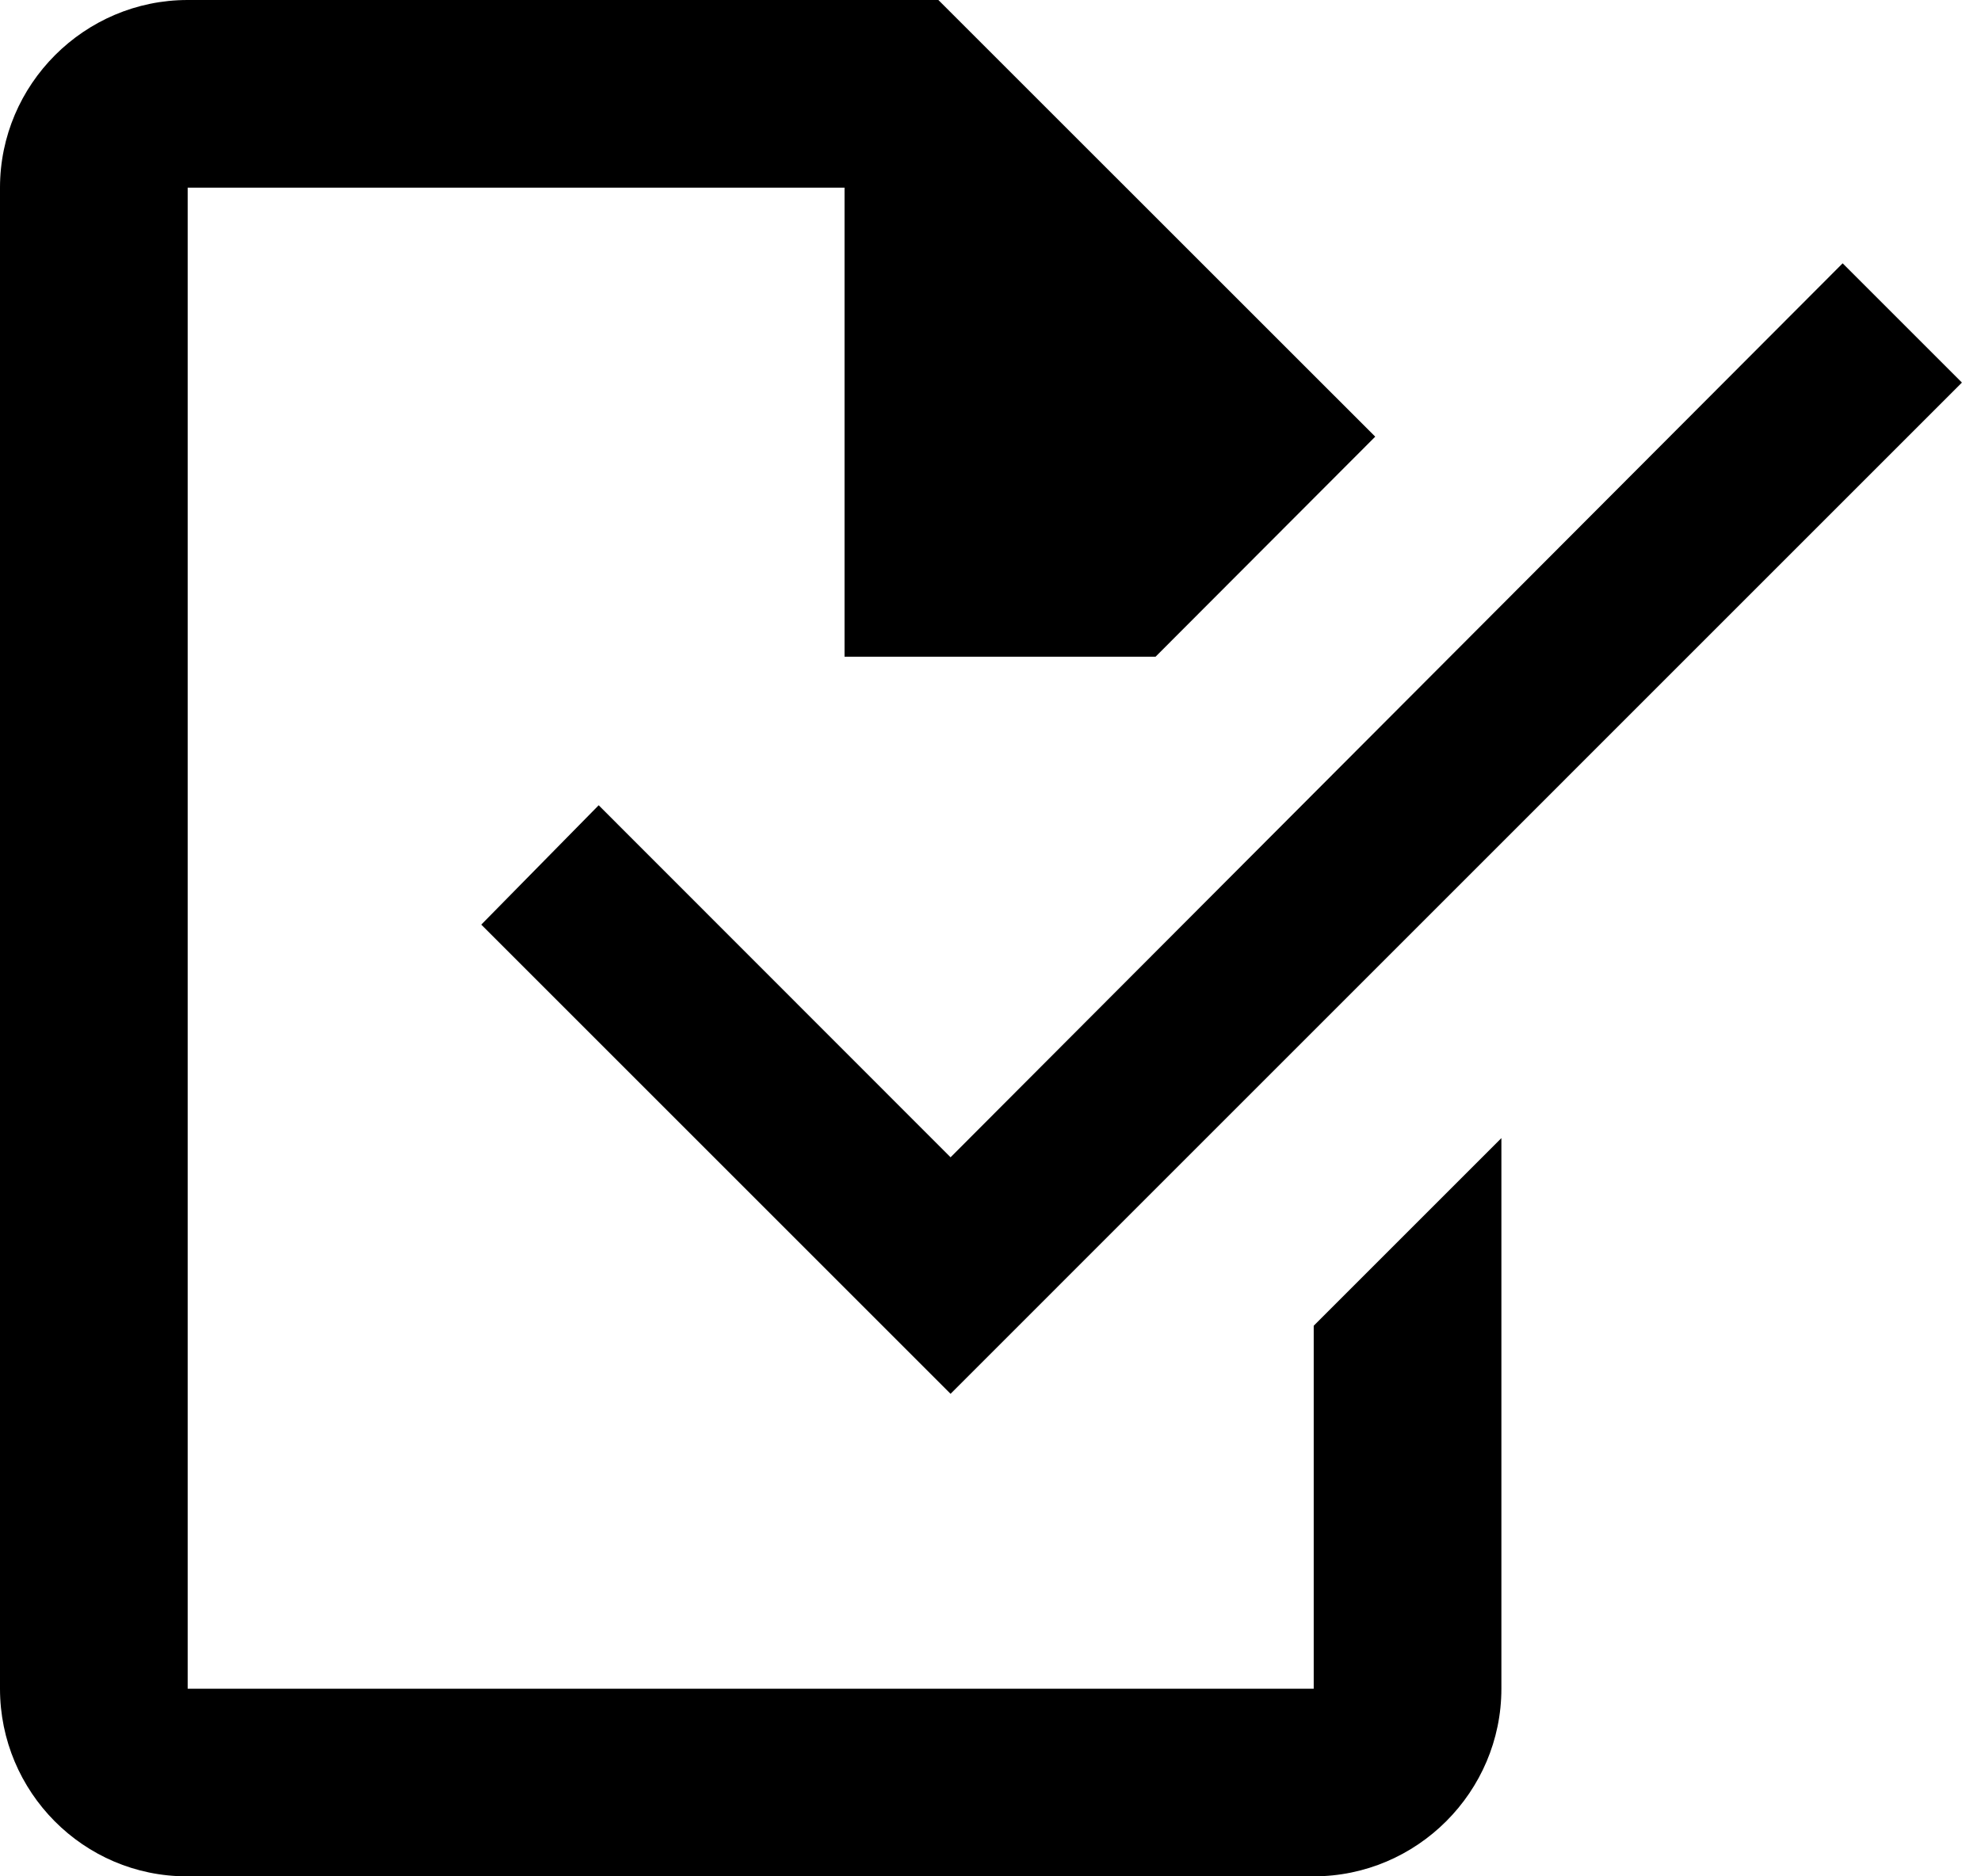 <?xml version="1.0" encoding="UTF-8"?>
<svg width="19px" height="18px" viewBox="0 0 19 18" version="1.1" xmlns="http://www.w3.org/2000/svg" xmlns:xlink="http://www.w3.org/1999/xlink">
    <!-- Generator: Sketch 56 (81588) - https://sketch.com -->
    <title>Documents Needing Approval LT</title>
    <desc>Created with Sketch.</desc>
    <g id="Iconography" stroke="none" stroke-width="1" fill="none" fill-rule="evenodd">
        <g id="Nav-Opt5-5" transform="translate(-566, -527)" fill="#000000">
            <path d="M578.6,543.2 L578.6,539.718 L580.4,537.918 L580.4,543.2 C580.4,544.19 579.59,545 578.6,545 L567.791,545 C566.801,545 566,544.19 566,543.2 L566,528.8 C566,527.809 566.81,527 567.8,527 L575,527 L579.19,531.189 L577.083,533.3 L574.1,533.3 L574.1,528.8 L567.8,528.8 L567.8,543.2 L578.6,543.2 Z M571.742,534.725 L575.117,538.102 L583.673,529.526 L584.817,530.67 L575.117,540.371 L570.616,535.87 L571.742,534.725 Z" id="Documents-Needing-Approval-LT"></path>
        </g>
    </g>
</svg>